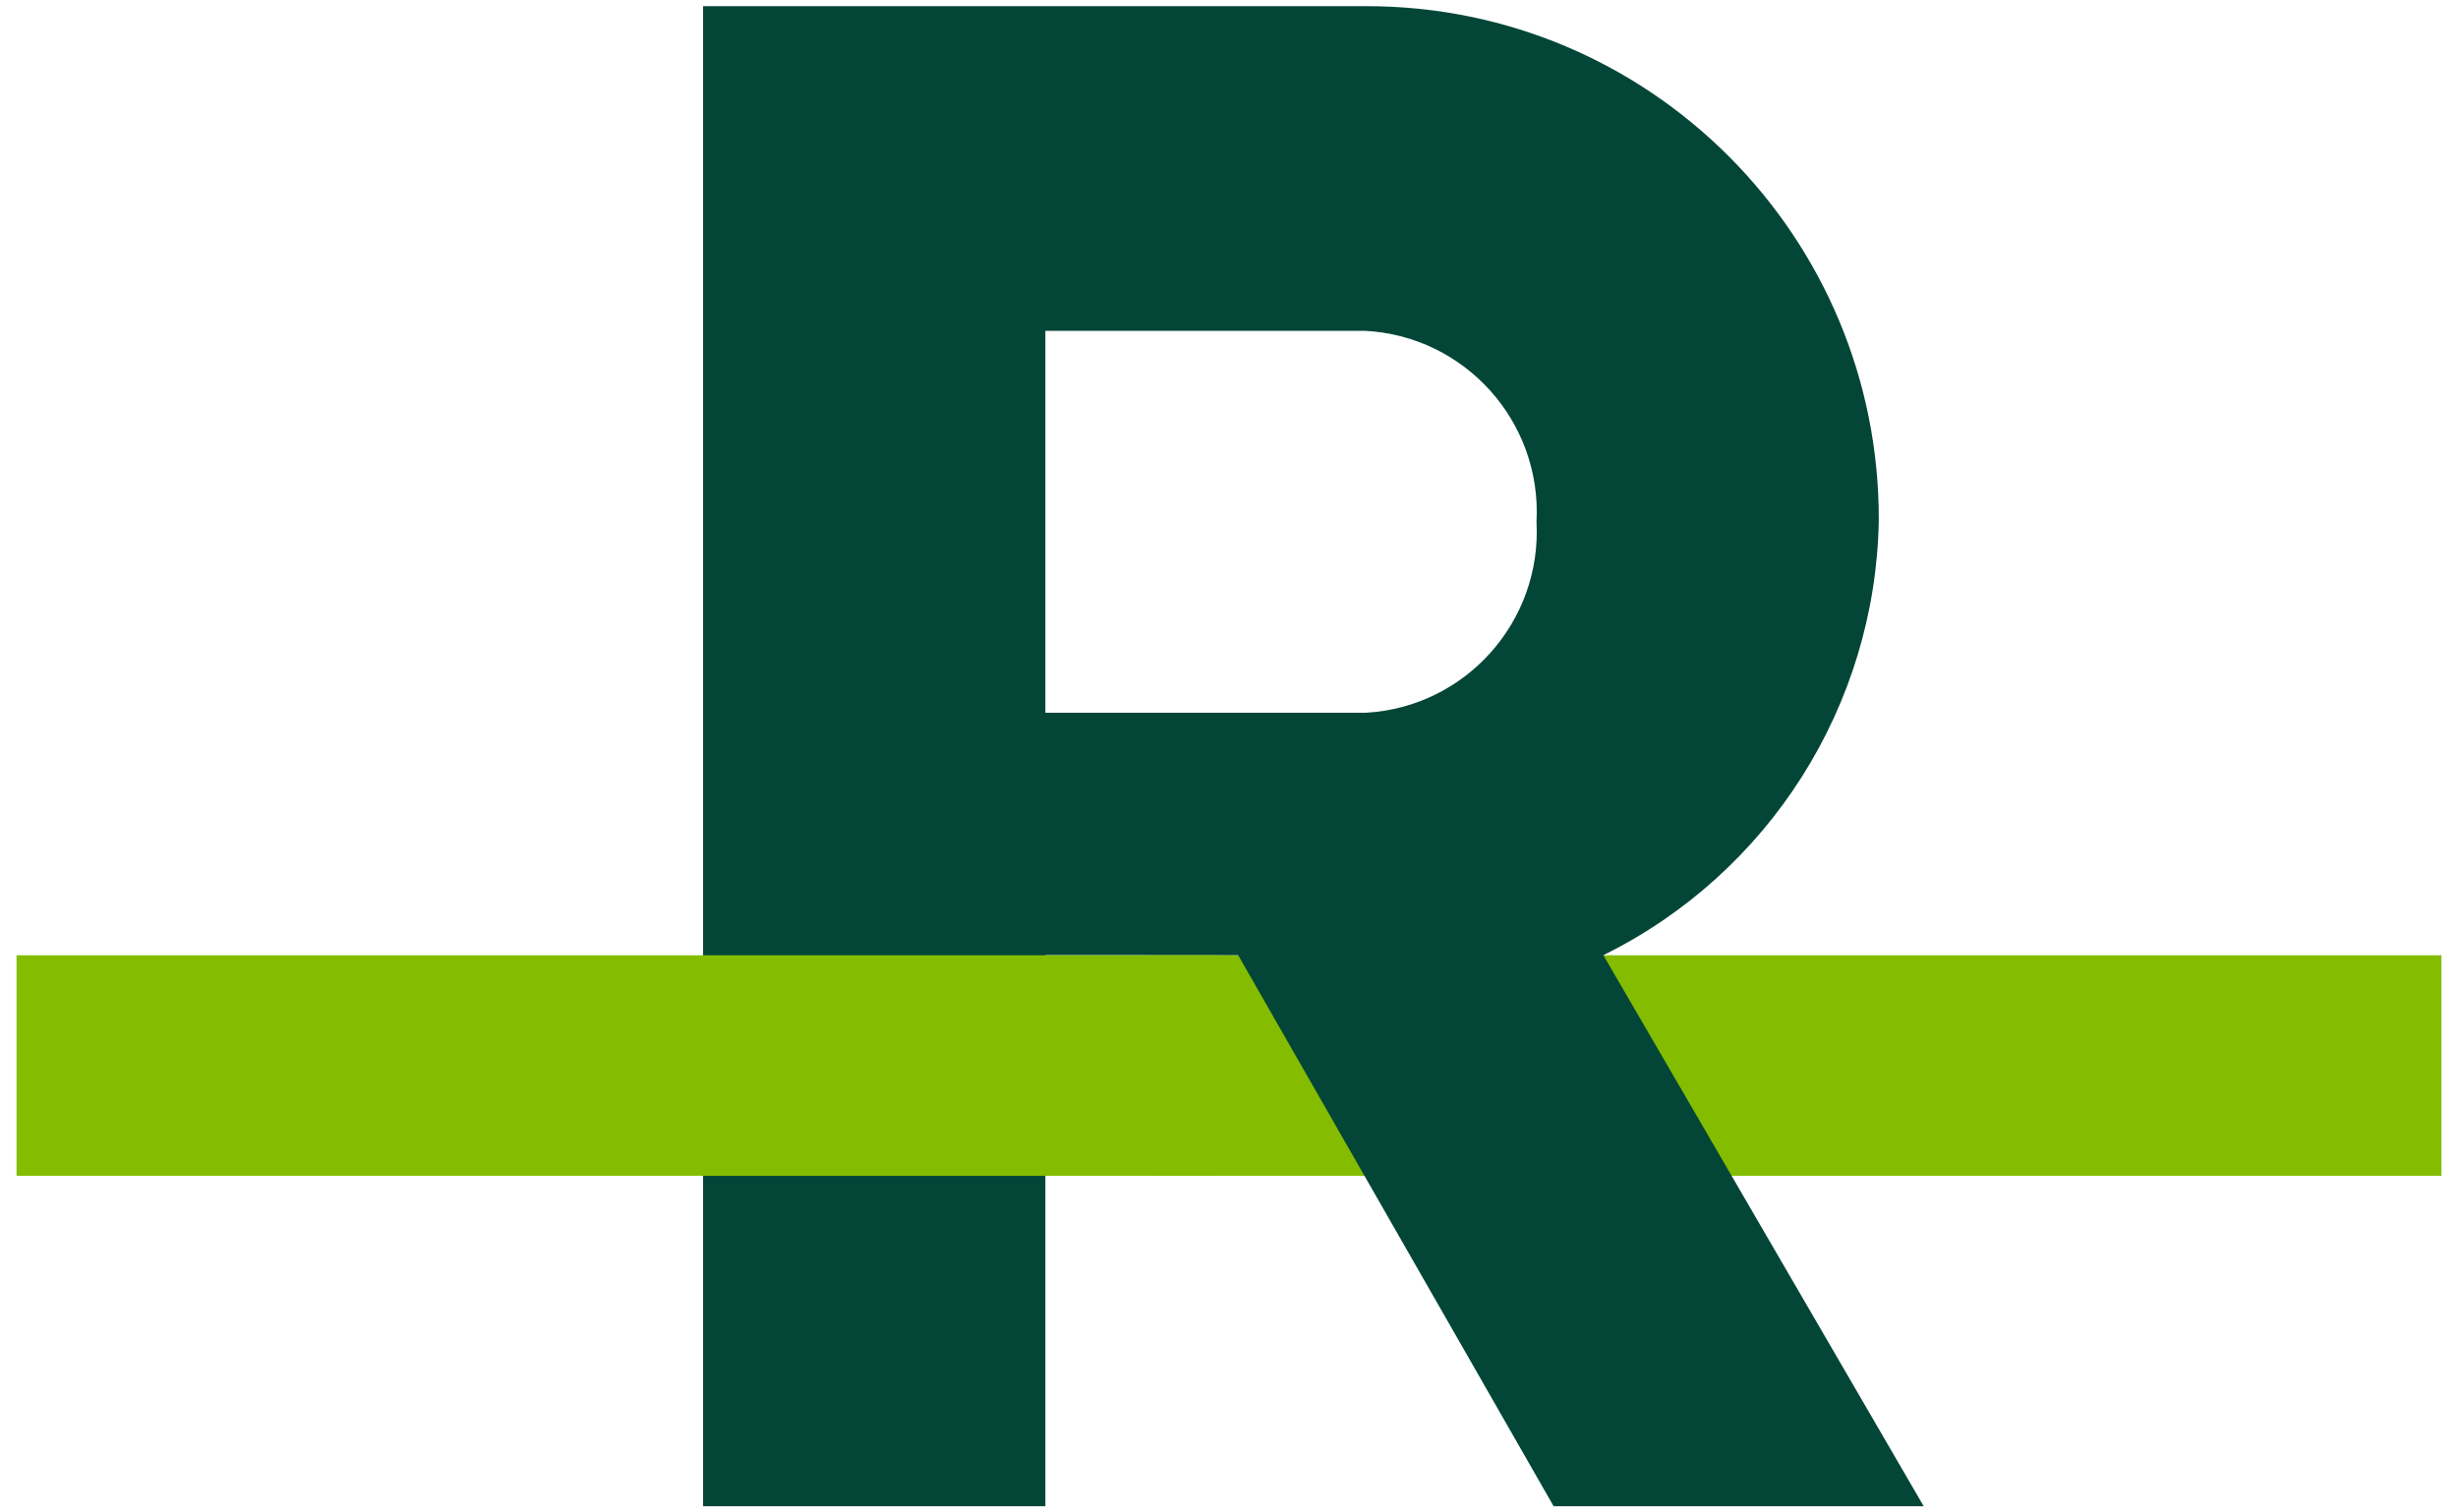<?xml version="1.0" encoding="UTF-8"?>
<svg xmlns="http://www.w3.org/2000/svg" width="78" height="48" viewBox="0 0 78 48" fill="none">
  <g clip-path="url(#clip0_1330_1447)">
    <path d="M77.475 30.317H36.38V37.316H77.475V30.317Z" fill="#84BD00"></path>
    <path d="M22.31 0.196V47.802H33.173V30.314H39.29L49.301 47.802H61.045L50.879 30.314C56.138 27.718 59.51 22.4 59.62 16.53C59.655 7.509 52.353 0.181 43.344 0.196L22.31 0.196ZM33.173 10.499H43.314C46.49 10.664 48.929 13.38 48.758 16.56C48.929 19.729 46.508 22.439 43.344 22.62H33.173V10.499Z" fill="#034638"></path>
    <path d="M38.613 30.317H0.525V37.316H38.613V30.317Z" fill="#84BD00"></path>
  </g>
  <defs>
    <clipPath id="clip0_1330_1447">
      <rect width="78" height="48" fill="white"></rect>
    </clipPath>
  </defs>
</svg>
